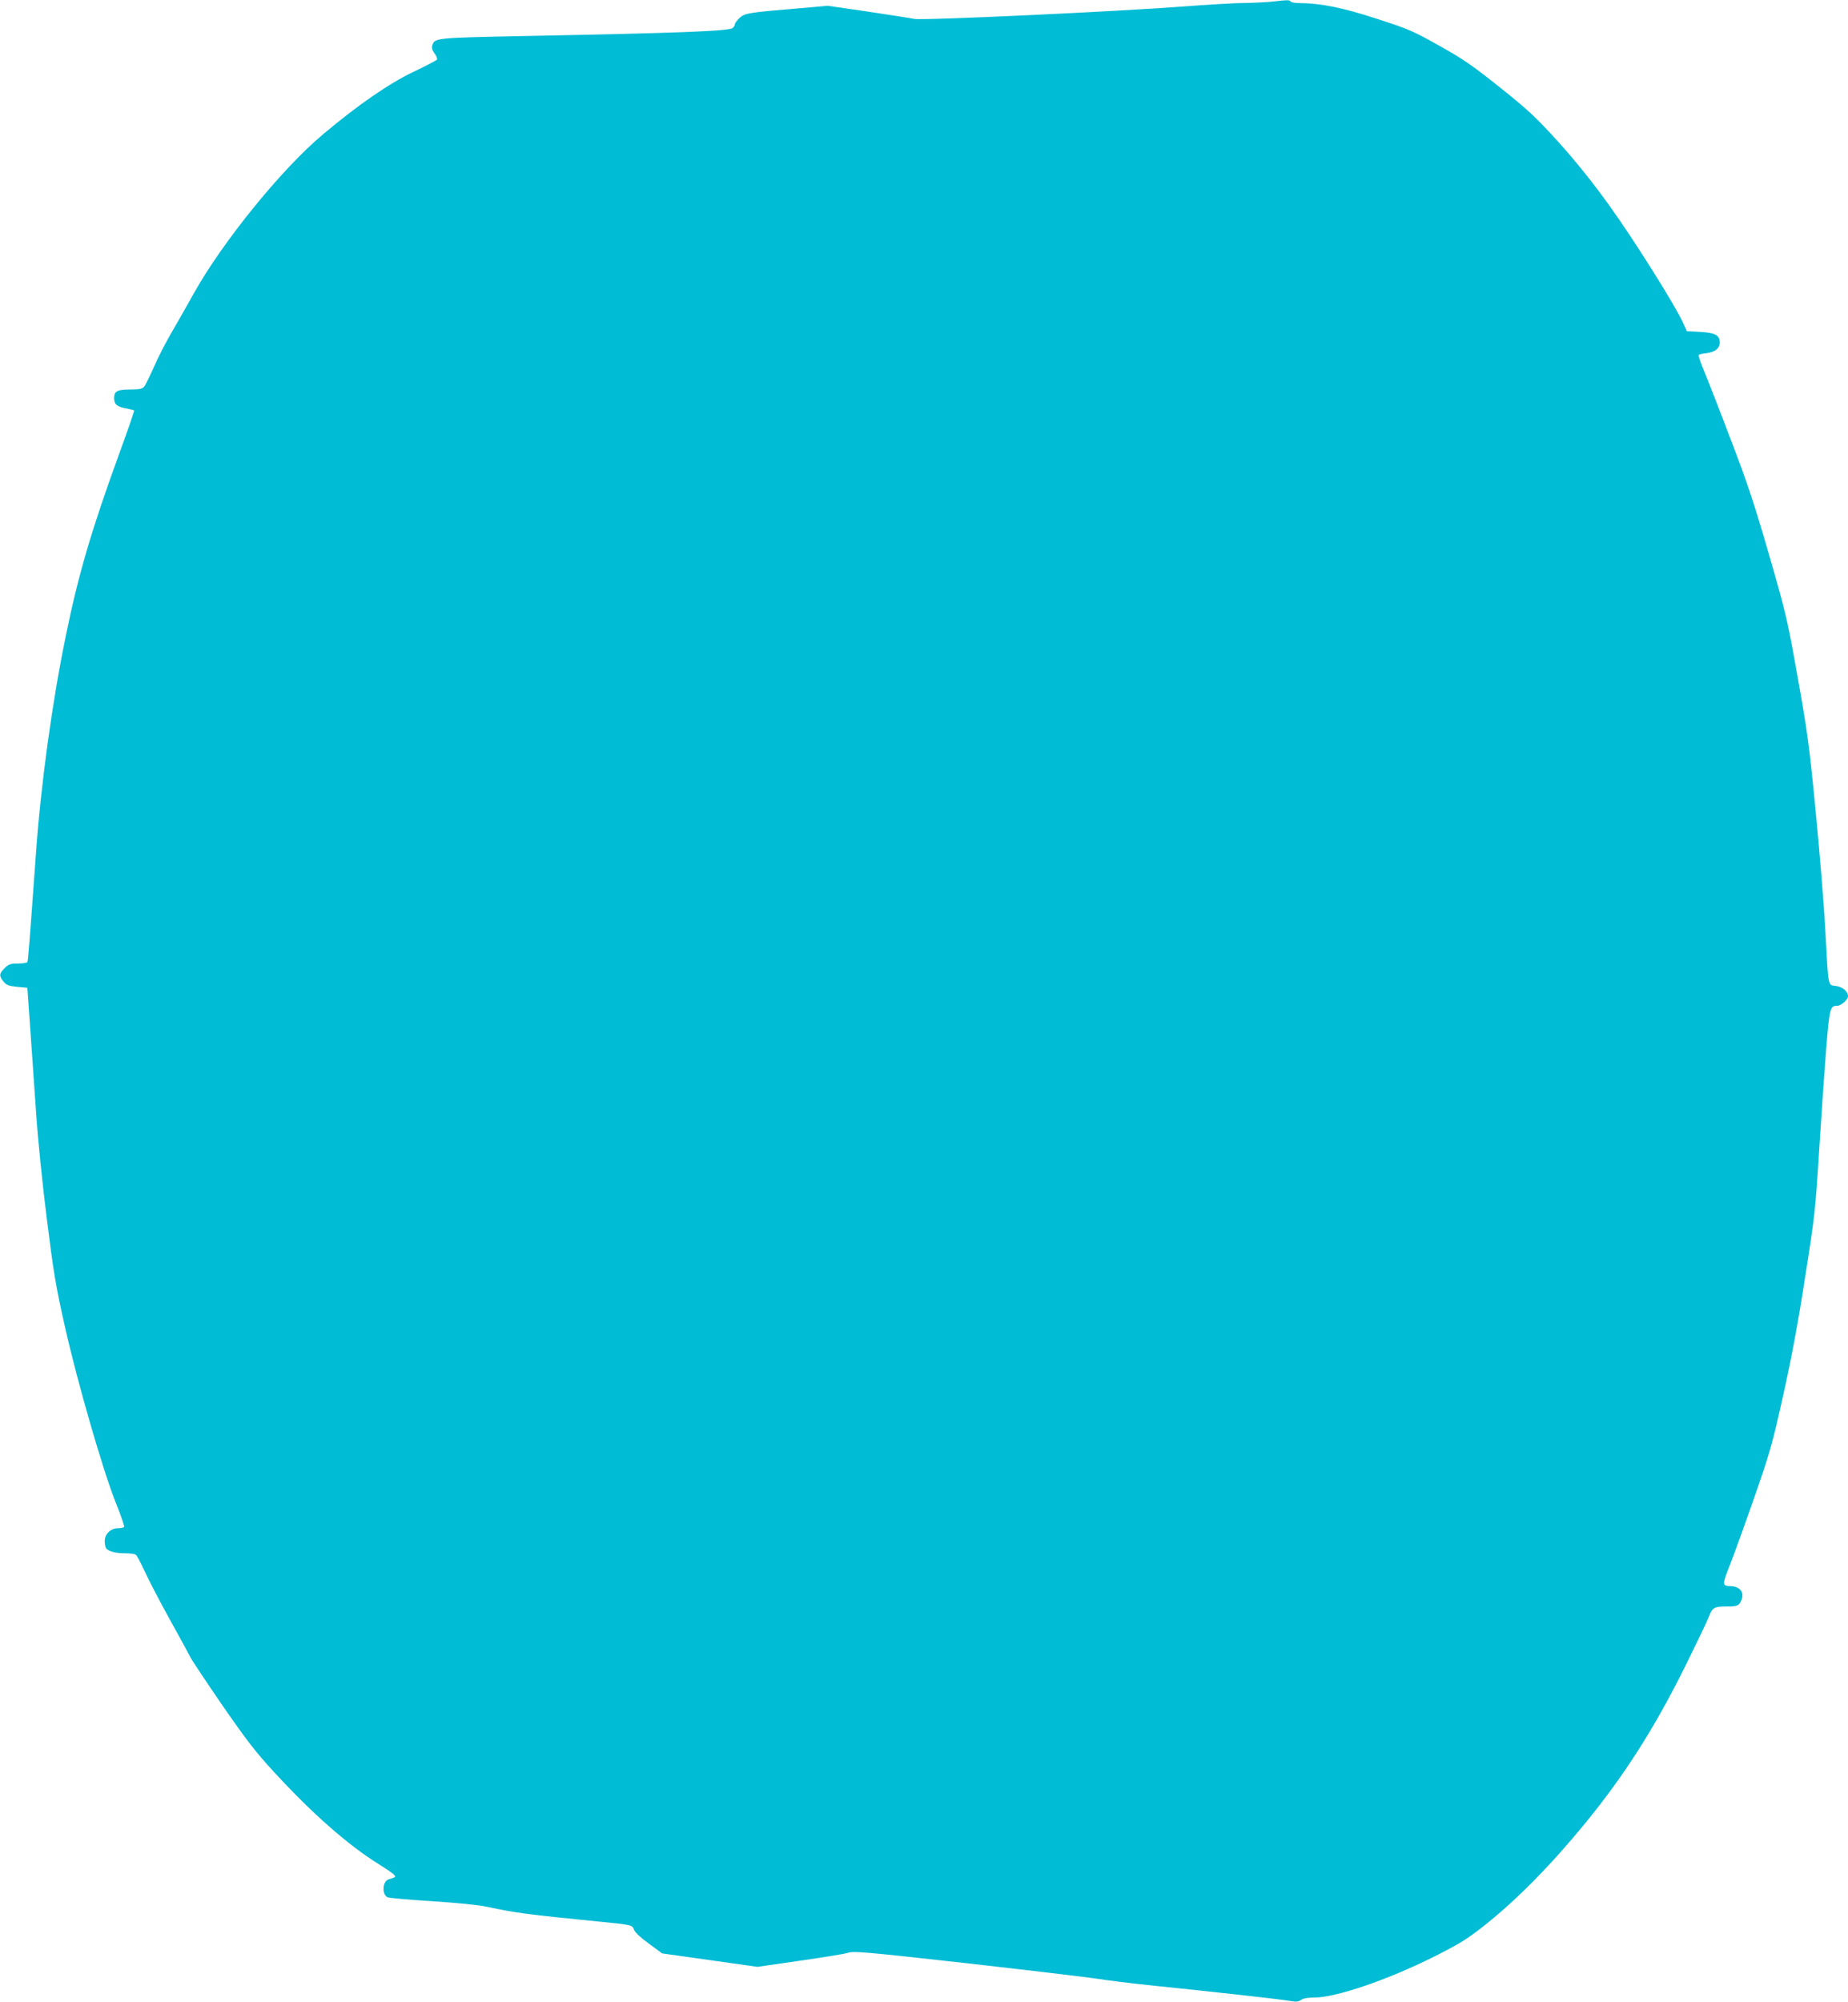 <?xml version="1.0" standalone="no"?>
<!DOCTYPE svg PUBLIC "-//W3C//DTD SVG 20010904//EN"
 "http://www.w3.org/TR/2001/REC-SVG-20010904/DTD/svg10.dtd">
<svg version="1.0" xmlns="http://www.w3.org/2000/svg"
 width="1182pt" height="1280pt" viewBox="0 0 1182 1280"
 preserveAspectRatio="xMidYMid meet">
<g transform="translate(0,1280) scale(0.1,-0.1)"
fill="#00bcd4" stroke="none">
<path d="M8140 12790 c-36 -4 -114 -8 -175 -9 -60 0 -229 -10 -375 -21 -441
-34 -1692 -92 -1742 -81 -24 5 -158 26 -298 47 l-255 37 -205 -18 c-302 -25
-328 -29 -361 -61 -16 -15 -29 -33 -29 -40 0 -6 -6 -17 -14 -23 -24 -20 -341
-32 -1316 -51 -591 -12 -590 -12 -605 -61 -5 -14 0 -31 14 -50 12 -16 19 -34
16 -40 -4 -5 -71 -41 -150 -78 -157 -75 -353 -210 -577 -398 -264 -220 -645
-690 -828 -1018 -46 -82 -111 -197 -145 -255 -34 -58 -84 -154 -110 -215 -27
-60 -55 -118 -63 -127 -12 -14 -31 -18 -84 -18 -87 0 -108 -10 -108 -54 0 -41
17 -56 77 -67 25 -5 48 -11 51 -13 2 -3 -41 -128 -96 -278 -176 -483 -262
-774 -342 -1168 -87 -422 -159 -949 -190 -1385 -43 -595 -50 -687 -55 -696 -4
-5 -31 -9 -61 -9 -46 0 -59 -4 -84 -29 -36 -34 -37 -51 -7 -87 19 -22 34 -28
88 -33 l64 -6 17 -240 c9 -132 26 -378 38 -546 12 -180 41 -468 70 -695 42
-336 57 -429 115 -684 79 -354 245 -926 326 -1128 32 -79 56 -149 53 -153 -3
-5 -21 -9 -40 -9 -46 0 -84 -37 -84 -82 0 -18 4 -38 8 -45 13 -20 60 -33 120
-33 31 0 63 -4 70 -9 7 -4 32 -51 56 -103 24 -53 95 -190 158 -304 64 -115
125 -227 136 -249 11 -22 104 -161 205 -308 153 -221 211 -297 331 -427 245
-266 472 -465 666 -586 48 -30 94 -61 100 -69 13 -15 13 -15 -35 -30 -38 -12
-44 -94 -7 -114 9 -5 136 -16 282 -25 164 -11 299 -24 355 -36 181 -39 255
-49 720 -95 210 -21 209 -21 221 -53 6 -16 44 -52 95 -88 l84 -62 305 -43 305
-43 270 39 c149 21 288 44 310 51 35 12 113 5 750 -66 390 -44 766 -89 835
-99 69 -11 238 -32 375 -46 399 -41 785 -84 853 -95 52 -9 66 -8 85 5 14 10
44 15 87 15 135 0 468 114 756 258 175 88 215 113 334 207 207 165 423 385
643 654 248 304 437 600 632 991 72 146 142 290 154 322 25 63 34 68 121 68
64 0 75 6 89 43 19 50 -12 86 -74 87 -50 1 -50 12 0 136 26 66 96 260 156 432
100 286 116 344 184 650 53 236 95 462 140 752 62 391 67 438 90 810 14 217
34 510 45 650 22 267 25 280 71 280 25 0 69 39 69 61 0 31 -34 60 -79 66 -50
7 -46 -18 -66 353 -8 157 -36 497 -61 755 -41 424 -52 508 -115 860 -66 372
-74 408 -183 785 -93 322 -138 459 -246 740 -72 190 -149 387 -171 439 -21 51
-37 97 -34 101 2 4 25 10 50 12 54 7 85 31 85 68 0 47 -30 63 -126 68 l-85 5
-23 51 c-48 109 -320 541 -474 754 -108 150 -215 283 -324 404 -143 157 -189
201 -373 348 -178 142 -237 183 -390 268 -165 93 -198 107 -396 171 -217 71
-363 101 -496 101 -28 0 -55 5 -58 10 -7 11 -16 11 -115 0z"/>
</g>
</svg>
